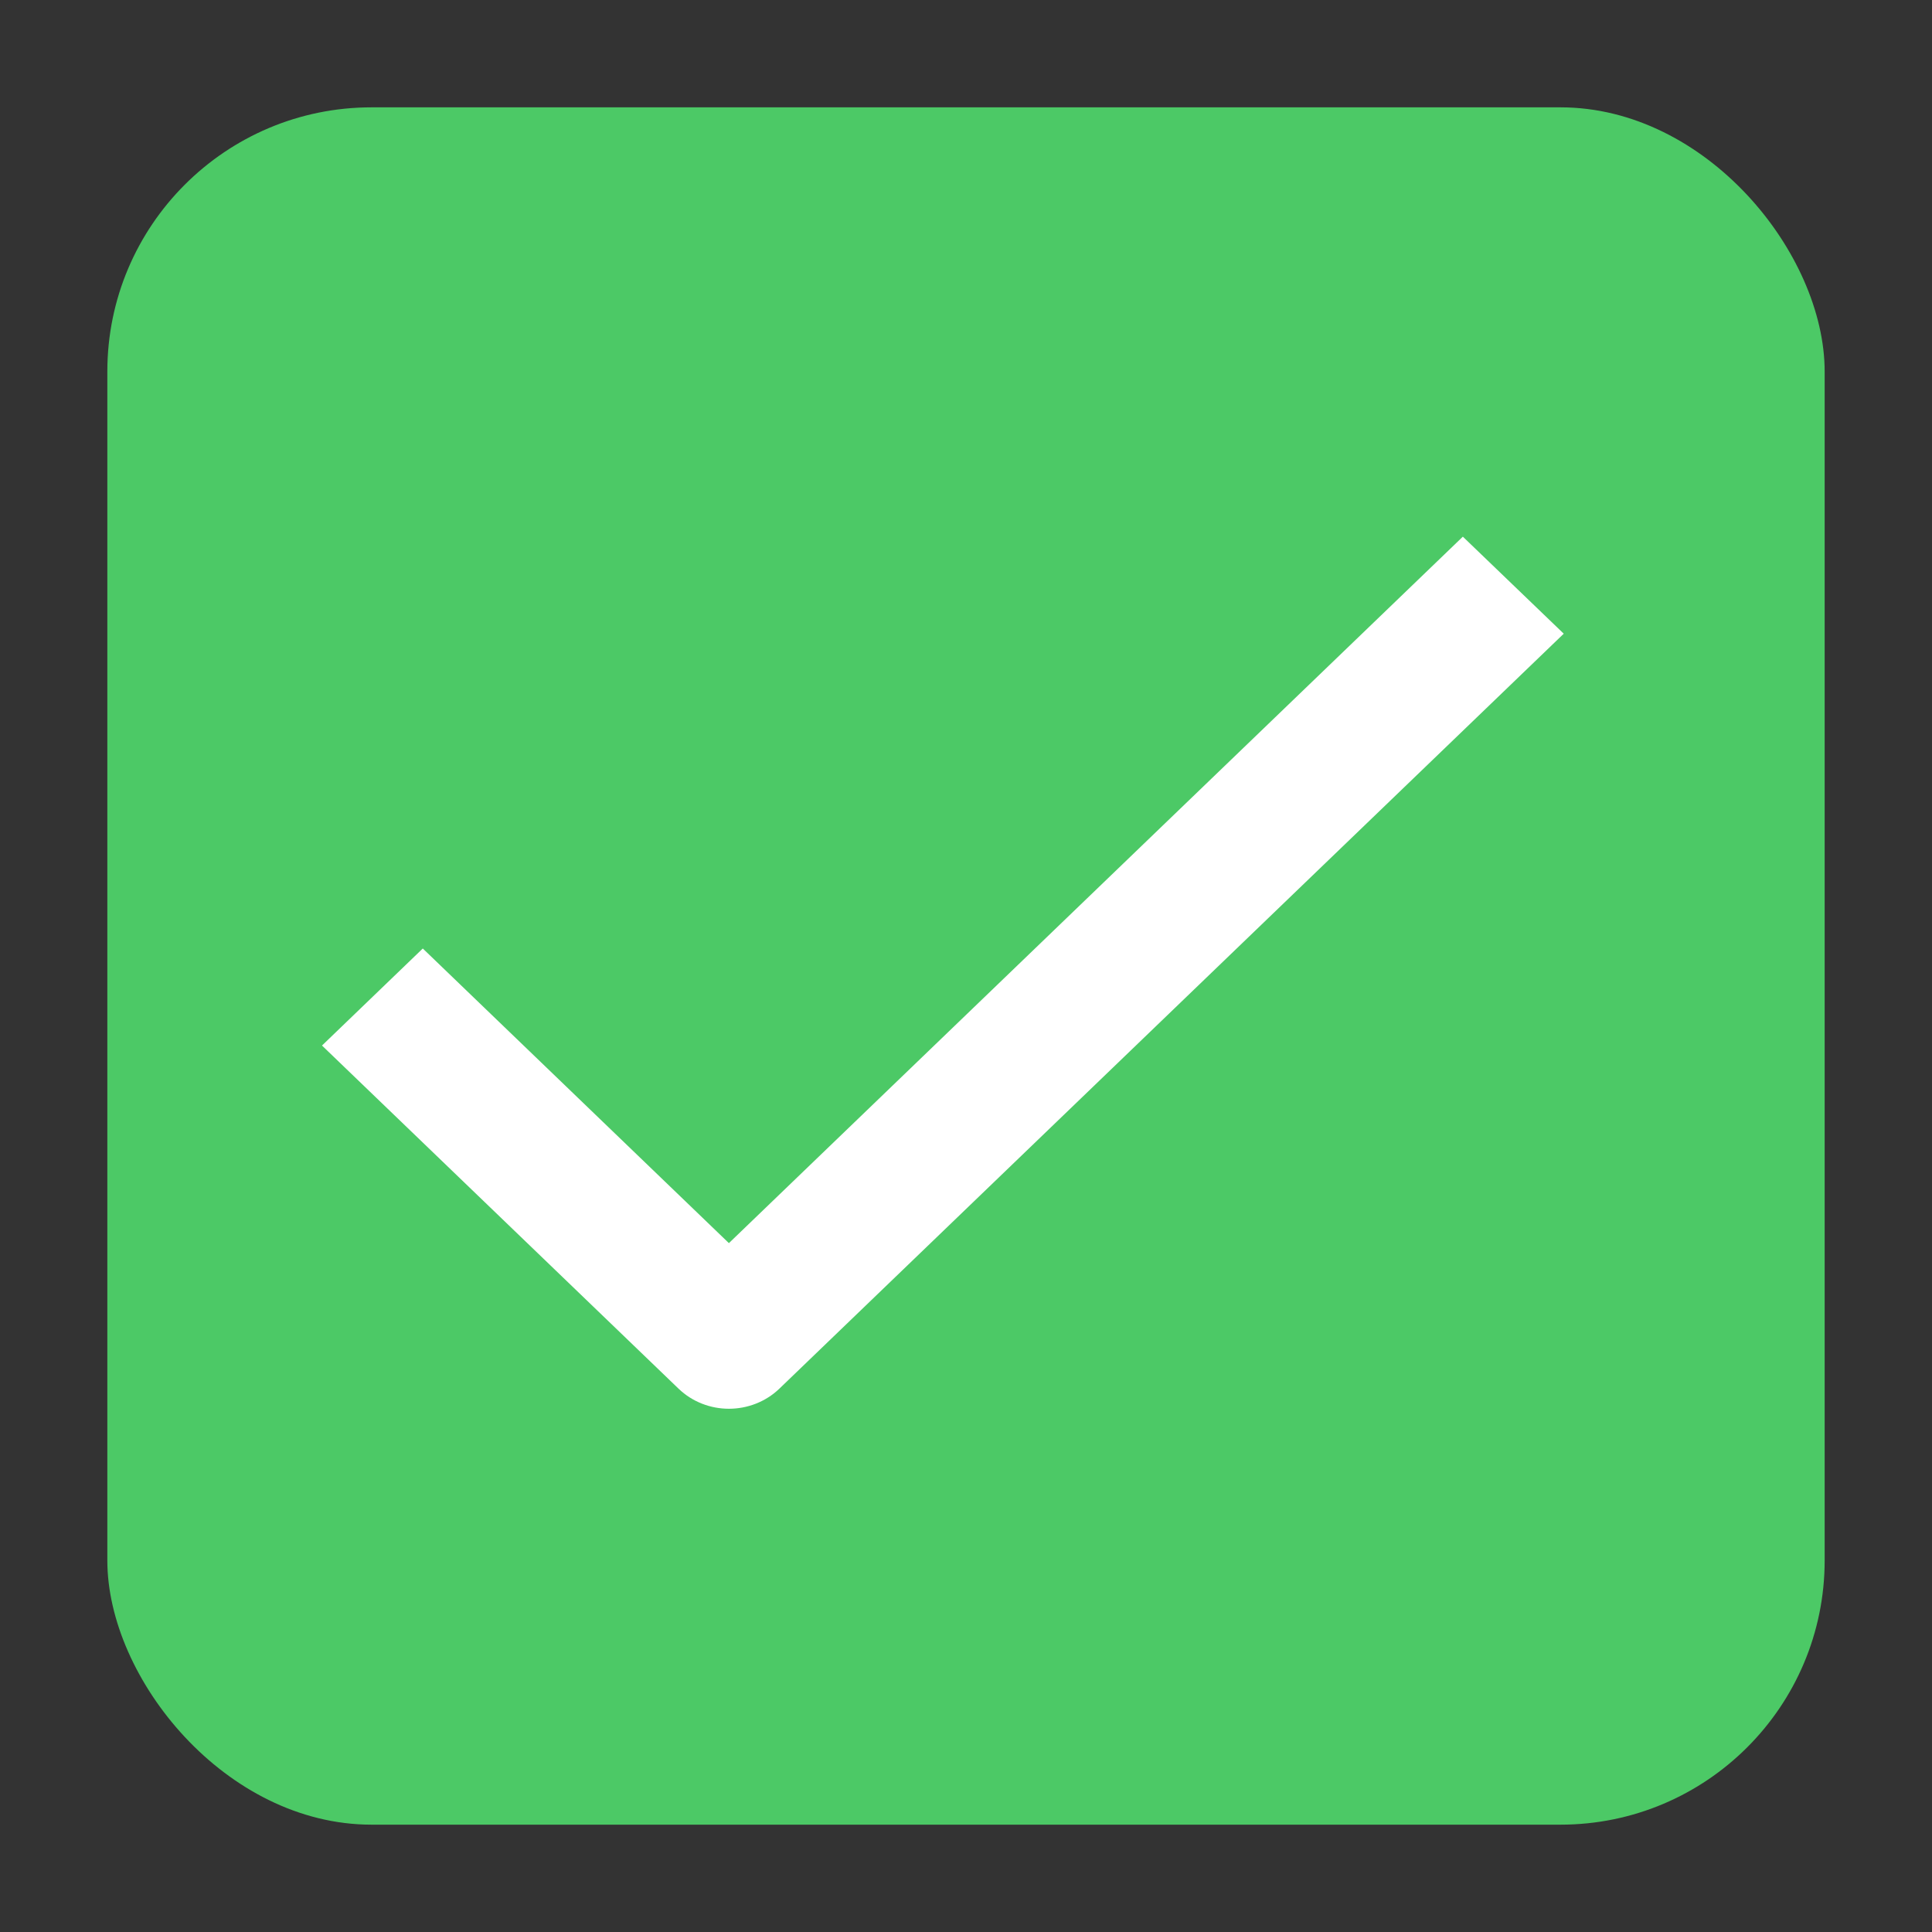 <?xml version="1.0" encoding="UTF-8"?>
<svg width="18px" height="18px" viewBox="0 0 18 18" version="1.1" xmlns="http://www.w3.org/2000/svg" xmlns:xlink="http://www.w3.org/1999/xlink">
    <rect x="0" y="0" width="18" height="18" fill="#333333" stroke="none"/>
    <!-- Generator: Sketch 57.1 (83088) - https://sketch.com -->
    <title>Check box selected@1x</title>
    <desc>Created with Sketch.</desc>
    <g id="Check-box-selected" stroke="none" stroke-width="1" fill="none" fill-rule="evenodd">
        <rect id="Rectangle-15-Copy-2" fill="#4CC966" x="1" y="1" width="16" height="16" rx="2.462"></rect>
        <path d="M6.791,11.582 L3.939,8.837 L3,9.741 L6.322,12.938 C6.451,13.062 6.621,13.125 6.791,13.125 C6.961,13.125 7.132,13.062 7.261,12.938 L14.569,5.904 L13.629,5 L6.791,11.582 Z" id="Shape-Copy-2" fill="#FFFFFF" fill-rule="nonzero"></path>
    </g>
</svg>